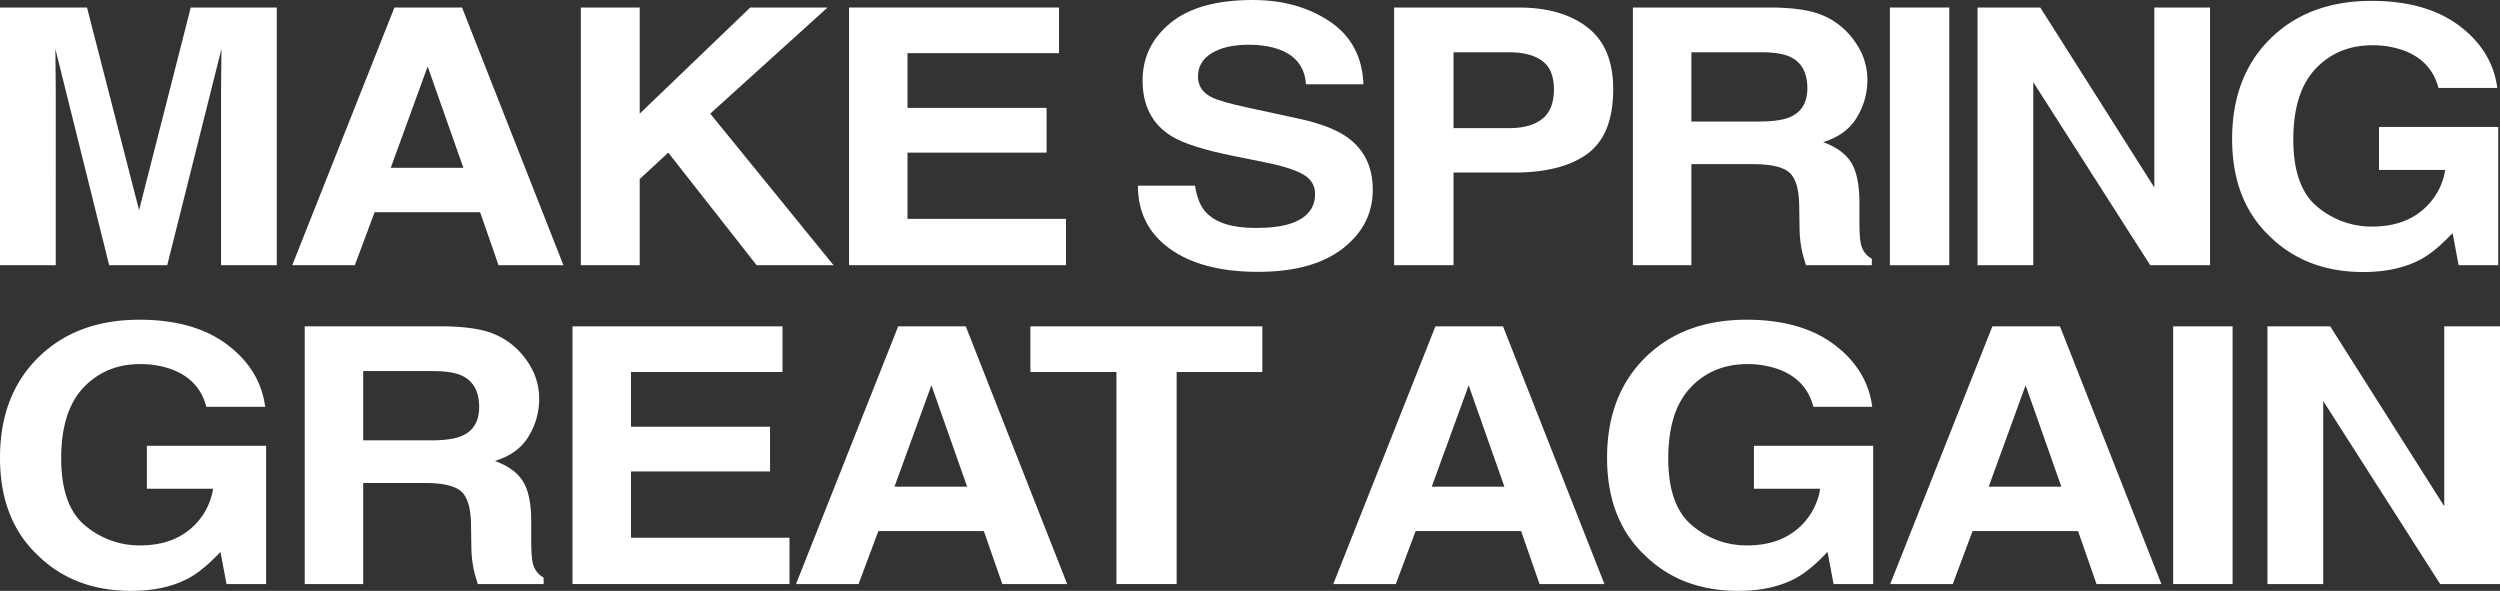 <svg xmlns="http://www.w3.org/2000/svg" width="1128.156" height="266.634" viewBox="0 0 1128.156 266.634">
  <rect x="0" y="0" width="1128.156" height="266.634" fill="#333333" stroke="none"/>
  <g id="Group_159" data-name="Group 159" transform="translate(-350.757 -379.001)">
    <g id="Group_155" data-name="Group 155" transform="translate(350.757 379.001)">
      <path id="Path_61" data-name="Path 61" d="M26.269,116.719H1.112V.435H40.381L63.875,91.867,87.189.435h38.831V116.719H100.864V38.064q0-3.4.086-9.507t.094-9.429l-24.462,97.59H50.371L26.1,19.129q0,3.313.086,9.429t.086,9.507Z" transform="translate(-1.112 2.96)" fill="#fff"/>
      <path id="Path_62" data-name="Path 62" d="M102.775,92.818h-47.6l-8.945,23.908H18.009L64.115.434h30.5l45.763,116.292H111.1Zm-7.54-20.036L79.109,27.027,62.453,72.782Z" transform="translate(113.878 2.953)" fill="#fff"/>
      <path id="Path_63" data-name="Path 63" d="M148.737,116.719h-34.71l-39.885-50.8L61.255,77.825v38.894H34.693V.435H61.255V48.321L111.131.435h34.89L93.077,48.321Z" transform="translate(227.419 2.961)" fill="#fff"/>
      <path id="Path_64" data-name="Path 64" d="M139.343,65.914H76.58v29.9h71.528v20.9H50.2V.435h94.757v20.59H76.58v24.7h62.763Z" transform="translate(332.935 2.959)" fill="#fff"/>
      <path id="Path_65" data-name="Path 65" d="M121.853,102.874q9.554,0,15.517-1.9,11.31-3.618,11.31-13.488,0-5.76-5.612-8.914-5.608-3.079-17.624-5.448l-13.675-2.755Q91.607,66.263,83.9,61.451,70.83,53.408,70.837,36.287q0-15.618,12.621-25.953T120.542,0q20.419,0,34.835,9.741T170.5,38.028H144.559q-.7-10.5-10.17-14.916Q128.078,20.2,118.7,20.192q-10.432,0-16.657,3.793T95.822,34.554q0,6.229,6.135,9.3,3.946,2.061,16.828,4.816l22.261,4.816q14.647,3.149,22.1,8.438,11.567,8.207,11.567,23.744,0,15.946-13.542,26.468-13.546,10.537-38.262,10.537-25.242,0-39.713-10.373T68.73,83.782H94.5q1.229,7.973,4.824,11.911,6.568,7.177,22.526,7.181" transform="translate(444.77 0)" fill="#fff"/>
      <path id="Path_66" data-name="Path 66" d="M138.06,74.906H110.624v41.813H83.8V.435h56.276q19.459,0,31.034,8.992t11.567,27.849q0,20.594-11.567,29.106T138.06,74.906m12.621-24.22q5.257-4.18,5.261-13.253T150.634,24.5q-5.292-3.875-14.854-3.871H110.624V54.869H135.78q9.554,0,14.9-4.184" transform="translate(545.306 2.96)" fill="#fff"/>
      <path id="Path_67" data-name="Path 67" d="M152.251,71.119H124.378v45.607H97.988V.434h63.379q13.593.246,20.91,3.005a32.631,32.631,0,0,1,12.395,8.125,35.525,35.525,0,0,1,6.666,9.78,29.163,29.163,0,0,1,2.451,12.223,32.119,32.119,0,0,1-4.644,16.3q-4.648,8.008-15.337,11.318,8.945,3.231,12.668,9.195T200.2,88.556v7.813q0,7.973.7,10.81a9.734,9.734,0,0,0,4.91,6.627v2.919H176.1q-1.229-3.864-1.756-6.236a51.324,51.324,0,0,1-1.14-10.014l-.172-10.81q-.187-11.123-4.519-14.83t-16.258-3.715m16.391-21.137q8.067-3.313,8.063-13.1,0-10.572-7.8-14.2-4.39-2.049-13.152-2.053H124.378V51.879h30.589q9.121,0,13.675-1.9" transform="translate(638.88 2.953)" fill="#fff"/>
      <rect id="Rectangle_35" data-name="Rectangle 35" width="26.827" height="116.284" transform="translate(852.822 3.396)" fill="#fff"/>
      <path id="Path_68" data-name="Path 68" d="M223.48,116.719h-27l-52.772-82.6v82.6H118.553V.435h28.318L198.323,81.61V.435H223.48Z" transform="translate(773.832 2.961)" fill="#fff"/>
      <path id="Path_69" data-name="Path 69" d="M218.74,116.491q-10.7,5.913-26.3,5.916-25.687,0-42.078-16.017Q133.272,90.3,133.272,62.369q0-28.24,17.273-45.279T196.214.051q24.634,0,39.581,11.232,14.939,11.251,17.133,28.052H226.366Q223.3,27.428,211.38,22.686a40.461,40.461,0,0,0-14.815-2.607q-15.607,0-25.64,10.615T160.887,62.611q0,21.461,10.865,30.371a37.9,37.9,0,0,0,24.72,8.914q13.593,0,22.269-7.056a29.671,29.671,0,0,0,10.693-18.506H199.547v-19.4h53.818v62.4H235.483l-2.716-14.518q-7.809,8.278-14.026,11.677" transform="translate(873.999 0.347)" fill="#fff"/>
    </g>
    <g id="Group_156" data-name="Group 156" transform="translate(350.757 523.279)">
      <path id="Path_70" data-name="Path 70" d="M85.838,133.491q-10.7,5.912-26.3,5.916-25.687,0-42.078-16.017Q.37,107.3.37,79.369q0-28.24,17.273-45.279T63.312,17.051q24.634,0,39.581,11.232,14.939,11.251,17.133,28.052H93.464Q90.4,44.428,78.478,39.686a40.461,40.461,0,0,0-14.815-2.607q-15.607,0-25.64,10.615T27.985,79.611q0,21.461,10.865,30.371a37.9,37.9,0,0,0,24.719,8.914q13.593,0,22.269-7.056A29.671,29.671,0,0,0,96.532,93.332H66.645v-19.4h53.818v62.4H102.581l-2.716-14.518q-7.809,8.278-14.026,11.677" transform="translate(-0.37 -17.051)" fill="#fff"/>
      <path id="Path_71" data-name="Path 71" d="M72.25,88.119H44.377v45.607H17.987V17.434H81.366q13.593.246,20.91,3.005a32.631,32.631,0,0,1,12.395,8.125,35.525,35.525,0,0,1,6.666,9.78,29.164,29.164,0,0,1,2.451,12.223,32.12,32.12,0,0,1-4.644,16.3q-4.648,8.008-15.337,11.318,8.945,3.231,12.668,9.195t3.723,18.179v7.813q0,7.973.7,10.81a9.734,9.734,0,0,0,4.91,6.627v2.919H96.095q-1.229-3.864-1.756-6.236a51.321,51.321,0,0,1-1.14-10.014l-.172-10.81q-.187-11.123-4.519-14.83T72.25,88.119M88.641,66.982q8.067-3.313,8.063-13.1,0-10.572-7.8-14.2-4.391-2.049-13.152-2.053H44.377V68.879H74.966q9.121,0,13.675-1.9" transform="translate(119.519 -14.444)" fill="#fff"/>
      <path id="Path_72" data-name="Path 72" d="M122.614,82.914H59.852v29.9H131.38v20.9H33.47V17.435h94.757v20.59H59.852v24.7h62.763Z" transform="translate(224.883 -14.439)" fill="#fff"/>
      <path id="Path_73" data-name="Path 73" d="M131.157,109.818H83.56l-8.945,23.908H46.391L92.5,17.434H123l45.763,116.291H139.485Zm-7.54-20.036L107.491,44.027,90.835,89.782Z" transform="translate(312.818 -14.444)" fill="#fff"/>
      <path id="Path_74" data-name="Path 74" d="M164.6,17.435v20.59h-38.66v95.693H98.773V38.025H59.942V17.435Z" transform="translate(405.034 -14.441)" fill="#fff"/>
      <path id="Path_75" data-name="Path 75" d="M162.218,109.818h-47.6l-8.945,23.908H77.452L123.558,17.434h30.5l45.763,116.291H170.546Zm-7.54-20.036L138.552,44.027,121.9,89.782Z" transform="translate(524.198 -14.444)" fill="#fff"/>
      <path id="Path_76" data-name="Path 76" d="M178.75,133.491q-10.7,5.912-26.3,5.916-25.687,0-42.078-16.017Q93.282,107.3,93.282,79.369q0-28.24,17.273-45.279t45.669-17.039q24.634,0,39.581,11.232,14.939,11.251,17.133,28.052H186.376q-3.067-11.907-14.986-16.649a40.461,40.461,0,0,0-14.815-2.607q-15.607,0-25.64,10.615T120.9,79.611q0,21.461,10.865,30.371a37.9,37.9,0,0,0,24.719,8.914q13.593,0,22.269-7.056a29.671,29.671,0,0,0,10.693-18.506H159.557v-19.4h53.818v62.4H195.493l-2.716-14.518q-7.809,8.278-14.026,11.677" transform="translate(631.926 -17.051)" fill="#fff"/>
      <path id="Path_77" data-name="Path 77" d="M194.418,109.818h-47.6l-8.945,23.908H109.652L155.758,17.434h30.5l45.763,116.291H202.746Zm-7.54-20.036L170.752,44.027,154.1,89.782Z" transform="translate(743.329 -14.444)" fill="#fff"/>
      <rect id="Rectangle_36" data-name="Rectangle 36" width="26.827" height="116.284" transform="translate(980.661 2.998)" fill="#fff"/>
      <path id="Path_78" data-name="Path 78" d="M236.391,133.719h-27l-52.772-82.6v82.6H131.464V17.435h28.318L211.234,98.61V17.435h25.157Z" transform="translate(891.765 -14.437)" fill="#fff"/>
    </g>
  </g>
</svg>
